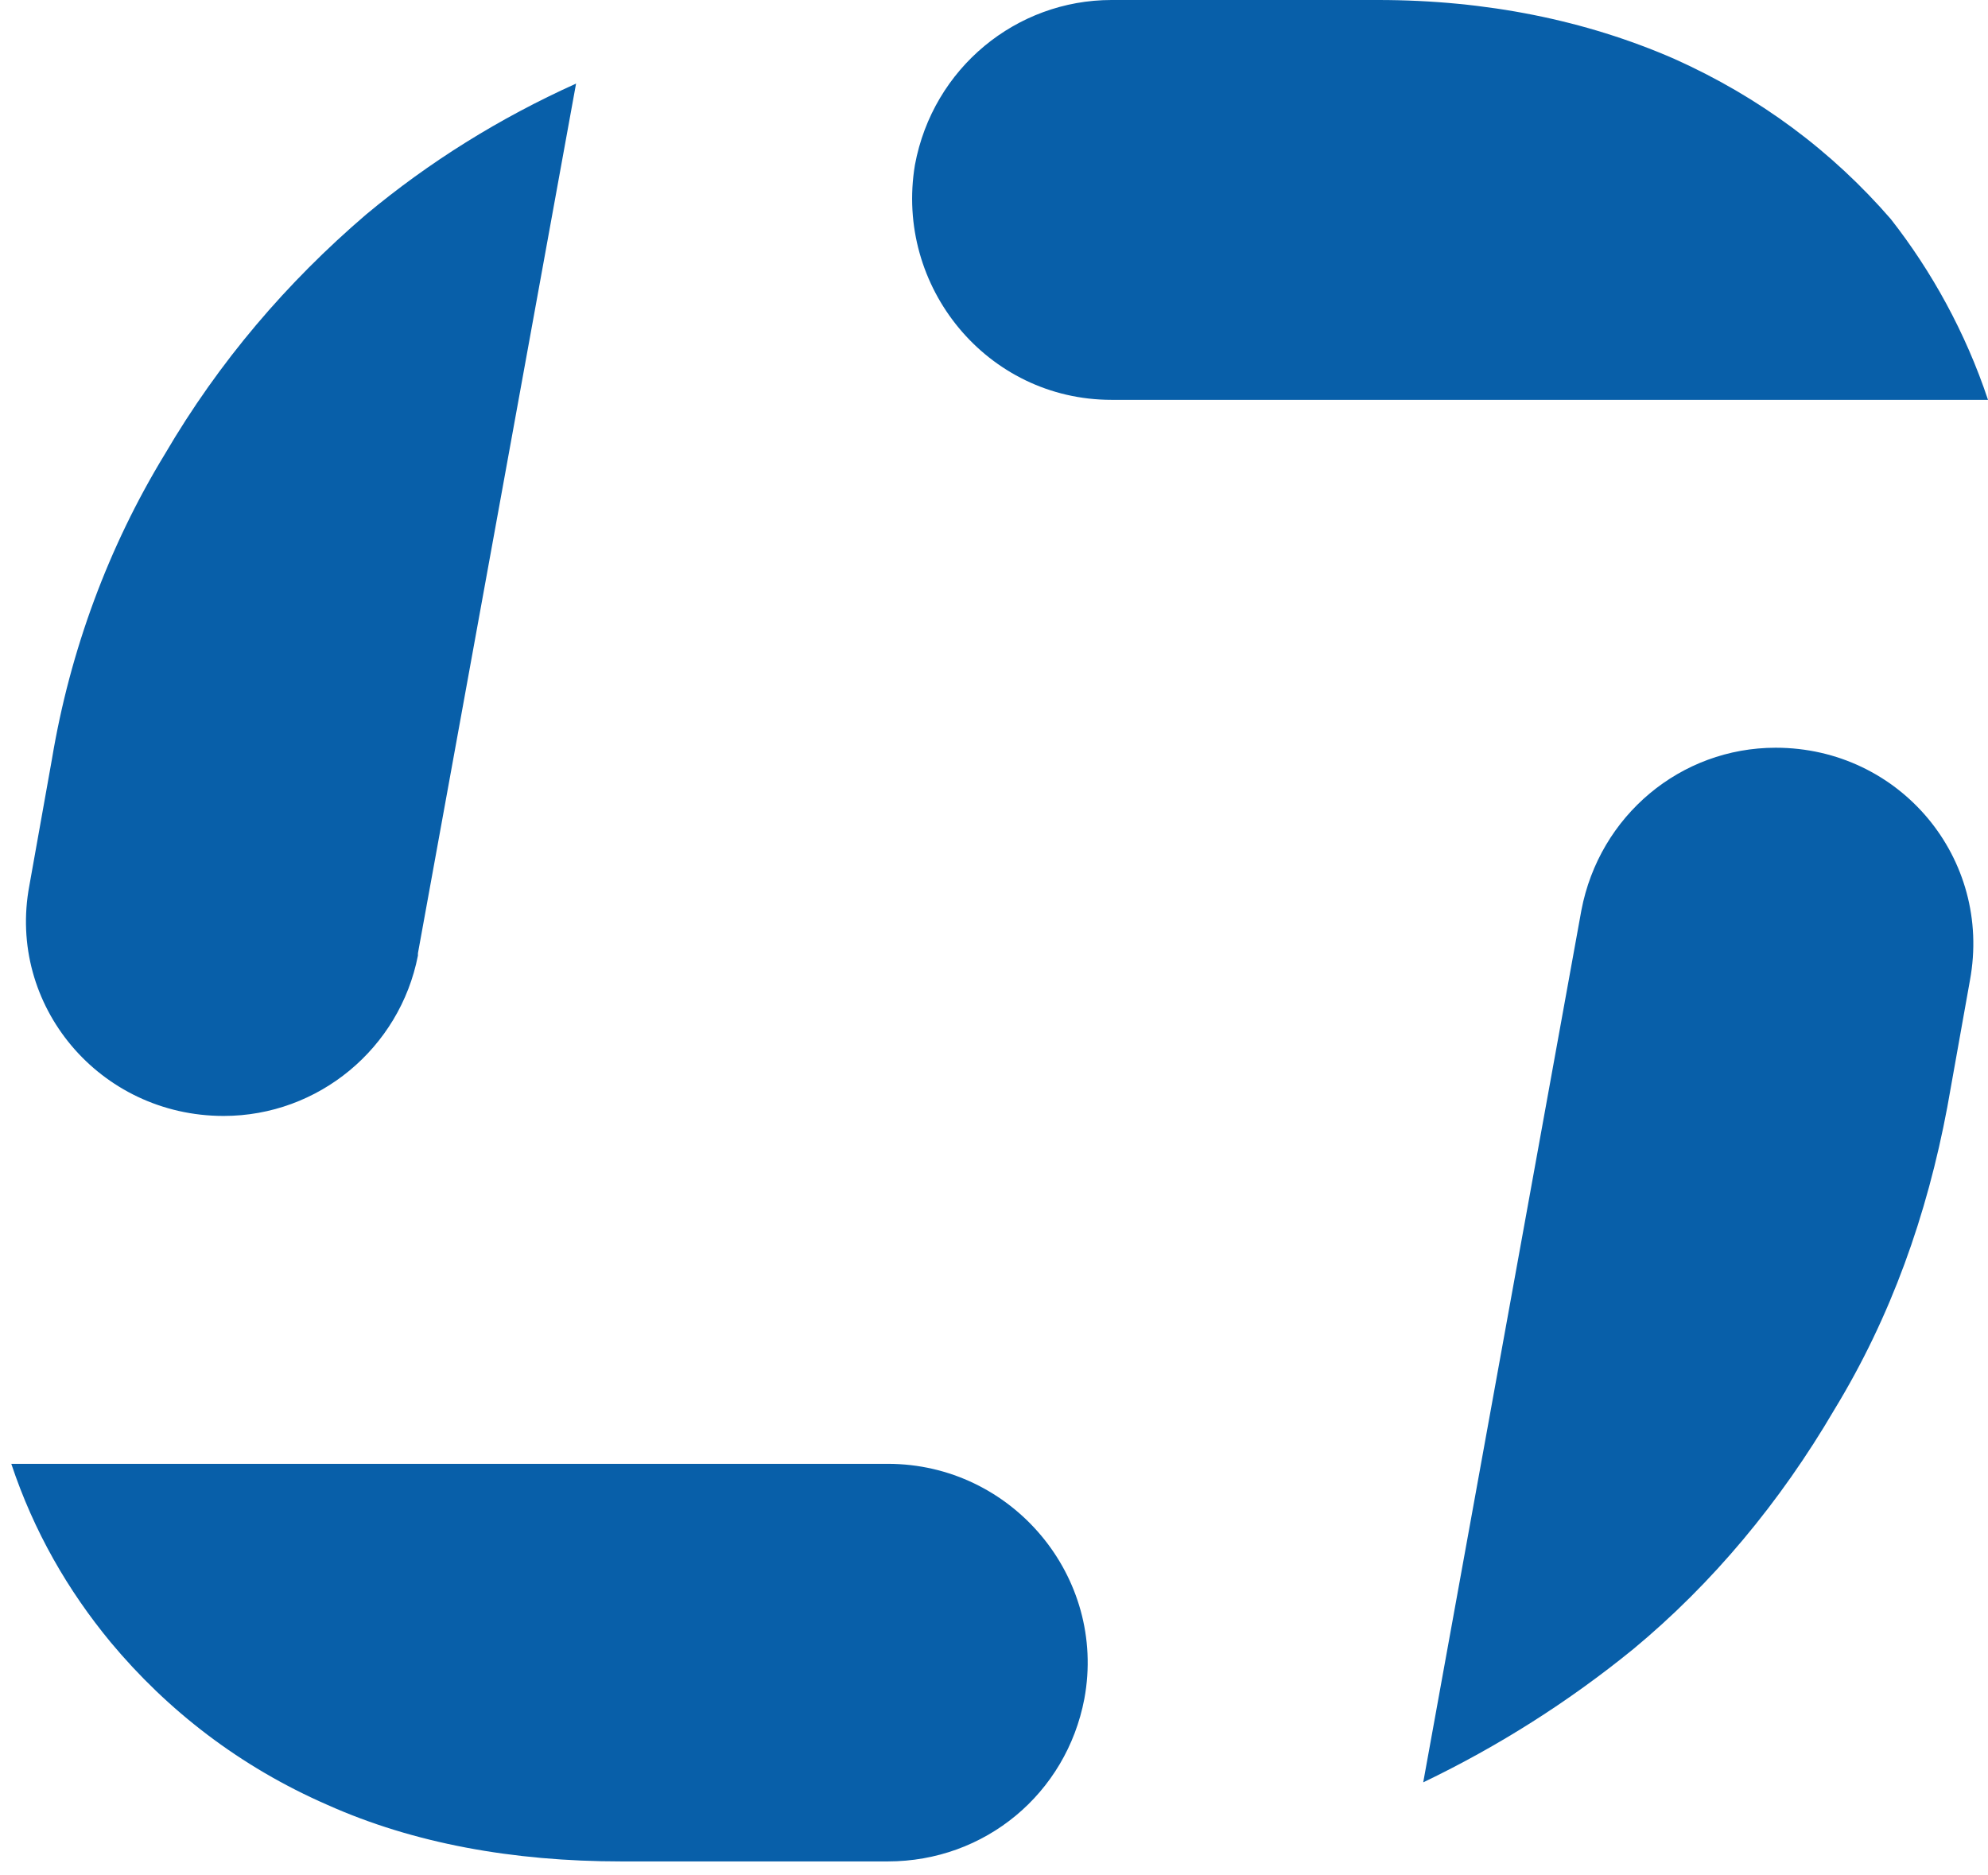 <svg version="1.2" xmlns="http://www.w3.org/2000/svg" viewBox="0 0 88 83" width="88" height="83">
	<title>preloader-hyperflo-svg</title>
	<style>
		.s0 { fill: #085fa9 } 
	</style>
	<path id="Layer" class="s0" d="m18.5 42.2l7-38.5q-5.1 2.3-9.3 5.8c-3.5 3-6.5 6.5-8.9 10.6-2.5 4.1-4.2 8.7-5 13.5l-1 5.6c-1 5.3 3.1 10.2 8.6 10.2 4.2 0 7.8-3 8.6-7.1"/>
	<path id="Layer" class="s0" d="m70 40.3l-7 38.6q5-2.4 9.3-5.9c3.5-2.9 6.5-6.5 8.9-10.6 2.5-4.1 4.1-8.6 5-13.4l1-5.6c1-5.4-3.1-10.3-8.6-10.3-4.2 0-7.8 3-8.6 7.2"/>
	<path id="Layer" class="s0" d="m49.2 17.7h38.8c-1-3-2.5-5.7-4.3-8-2.6-3-5.8-5.4-9.6-7.1-3.9-1.7-8.3-2.6-13.1-2.6h-11.8c-4.2 0-7.9 3-8.7 7.3-0.9 5.4 3.2 10.4 8.7 10.4"/>
	<path id="Layer" class="s0" d="m39.3 64.8h-38.8c1 3 2.5 5.6 4.4 7.9 2.5 3 5.7 5.5 9.6 7.2 3.8 1.7 8.2 2.5 13 2.5h11.8c4.3 0 7.9-3 8.7-7.2 1-5.4-3.2-10.4-8.7-10.4"/>
</svg>